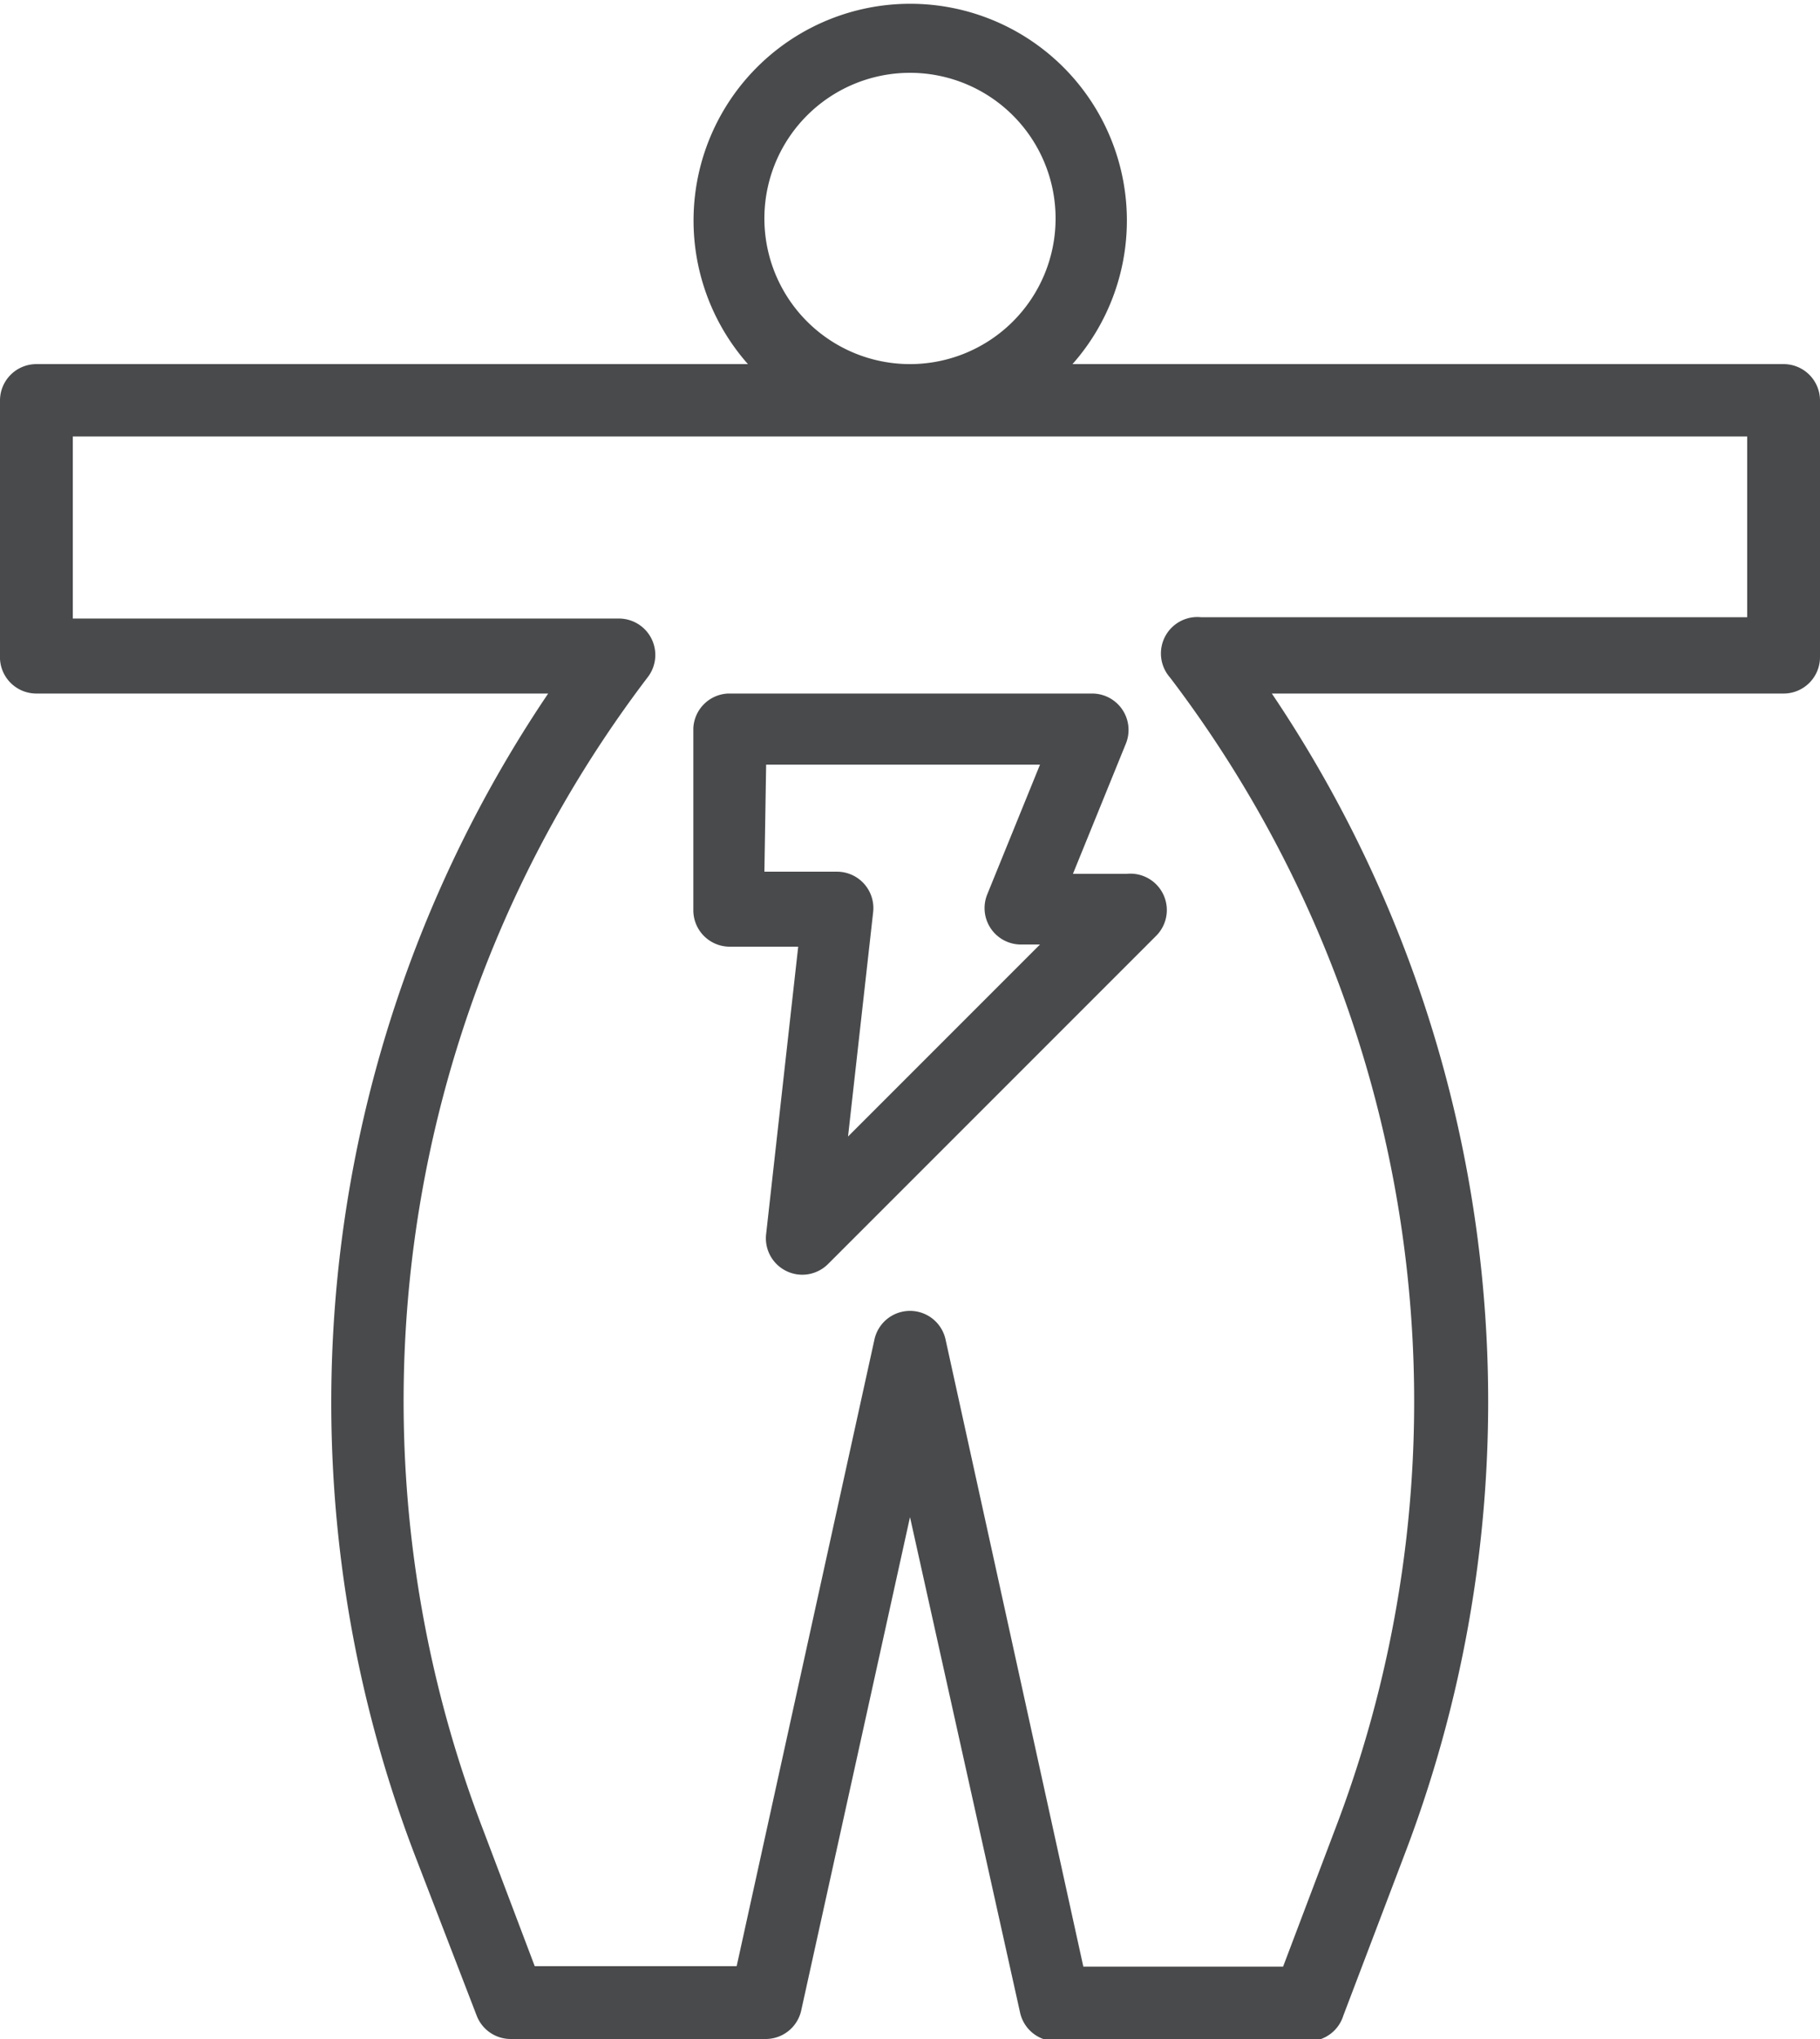 <svg xmlns="http://www.w3.org/2000/svg" viewBox="0 0 42 47.04"><defs><style>.cls-1{fill:#484a4b;}</style></defs><title>Ресурс 4</title><g id="Слой_2" data-name="Слой 2"><g id="Layer_1" data-name="Layer 1"><path class="cls-1" d="M41.16,8.4H24.75a5,5,0,1,0-7.49,0H.84A.84.84,0,0,0,0,9.24v5.88A.84.84,0,0,0,.84,16H12.65A29.23,29.23,0,0,0,9.57,42.79L11,46.5a.84.84,0,0,0,.79.54h5.88a.84.84,0,0,0,.82-.66L21,35l2.54,11.43a.84.84,0,0,0,.82.66h5.88A.84.84,0,0,0,31,46.5l1.41-3.71A29.23,29.23,0,0,0,29.35,16H41.16a.84.84,0,0,0,.84-.84V9.24A.84.84,0,0,0,41.16,8.4ZM17.64,5A3.36,3.36,0,1,1,21,8.4,3.36,3.36,0,0,1,17.64,5Zm22.68,9.24H27.72A.84.84,0,0,0,27,15.63a27.58,27.58,0,0,1,3.81,26.57l-1.2,3.17H25L21.82,30.9a.84.84,0,0,0-1.64,0L17,45.36H12.34l-1.2-3.17a27.57,27.57,0,0,1,3.81-26.57.84.84,0,0,0-.67-1.35H1.68v-4.2H40.32Z"/><path class="cls-1" d="M16,16.8V21a.84.84,0,0,0,.84.84h1.58l-.74,6.63a.84.84,0,0,0,1.43.69l7.56-7.56A.84.84,0,0,0,26,20.16H24.76l1.22-3A.84.84,0,0,0,25.2,16H16.8A.84.84,0,0,0,16,16.8Zm1.68.84H24l-1.22,3a.84.84,0,0,0,.78,1.15H24l-4.43,4.43.58-5.18a.84.84,0,0,0-.83-.93H17.64Z"/></g></g></svg>